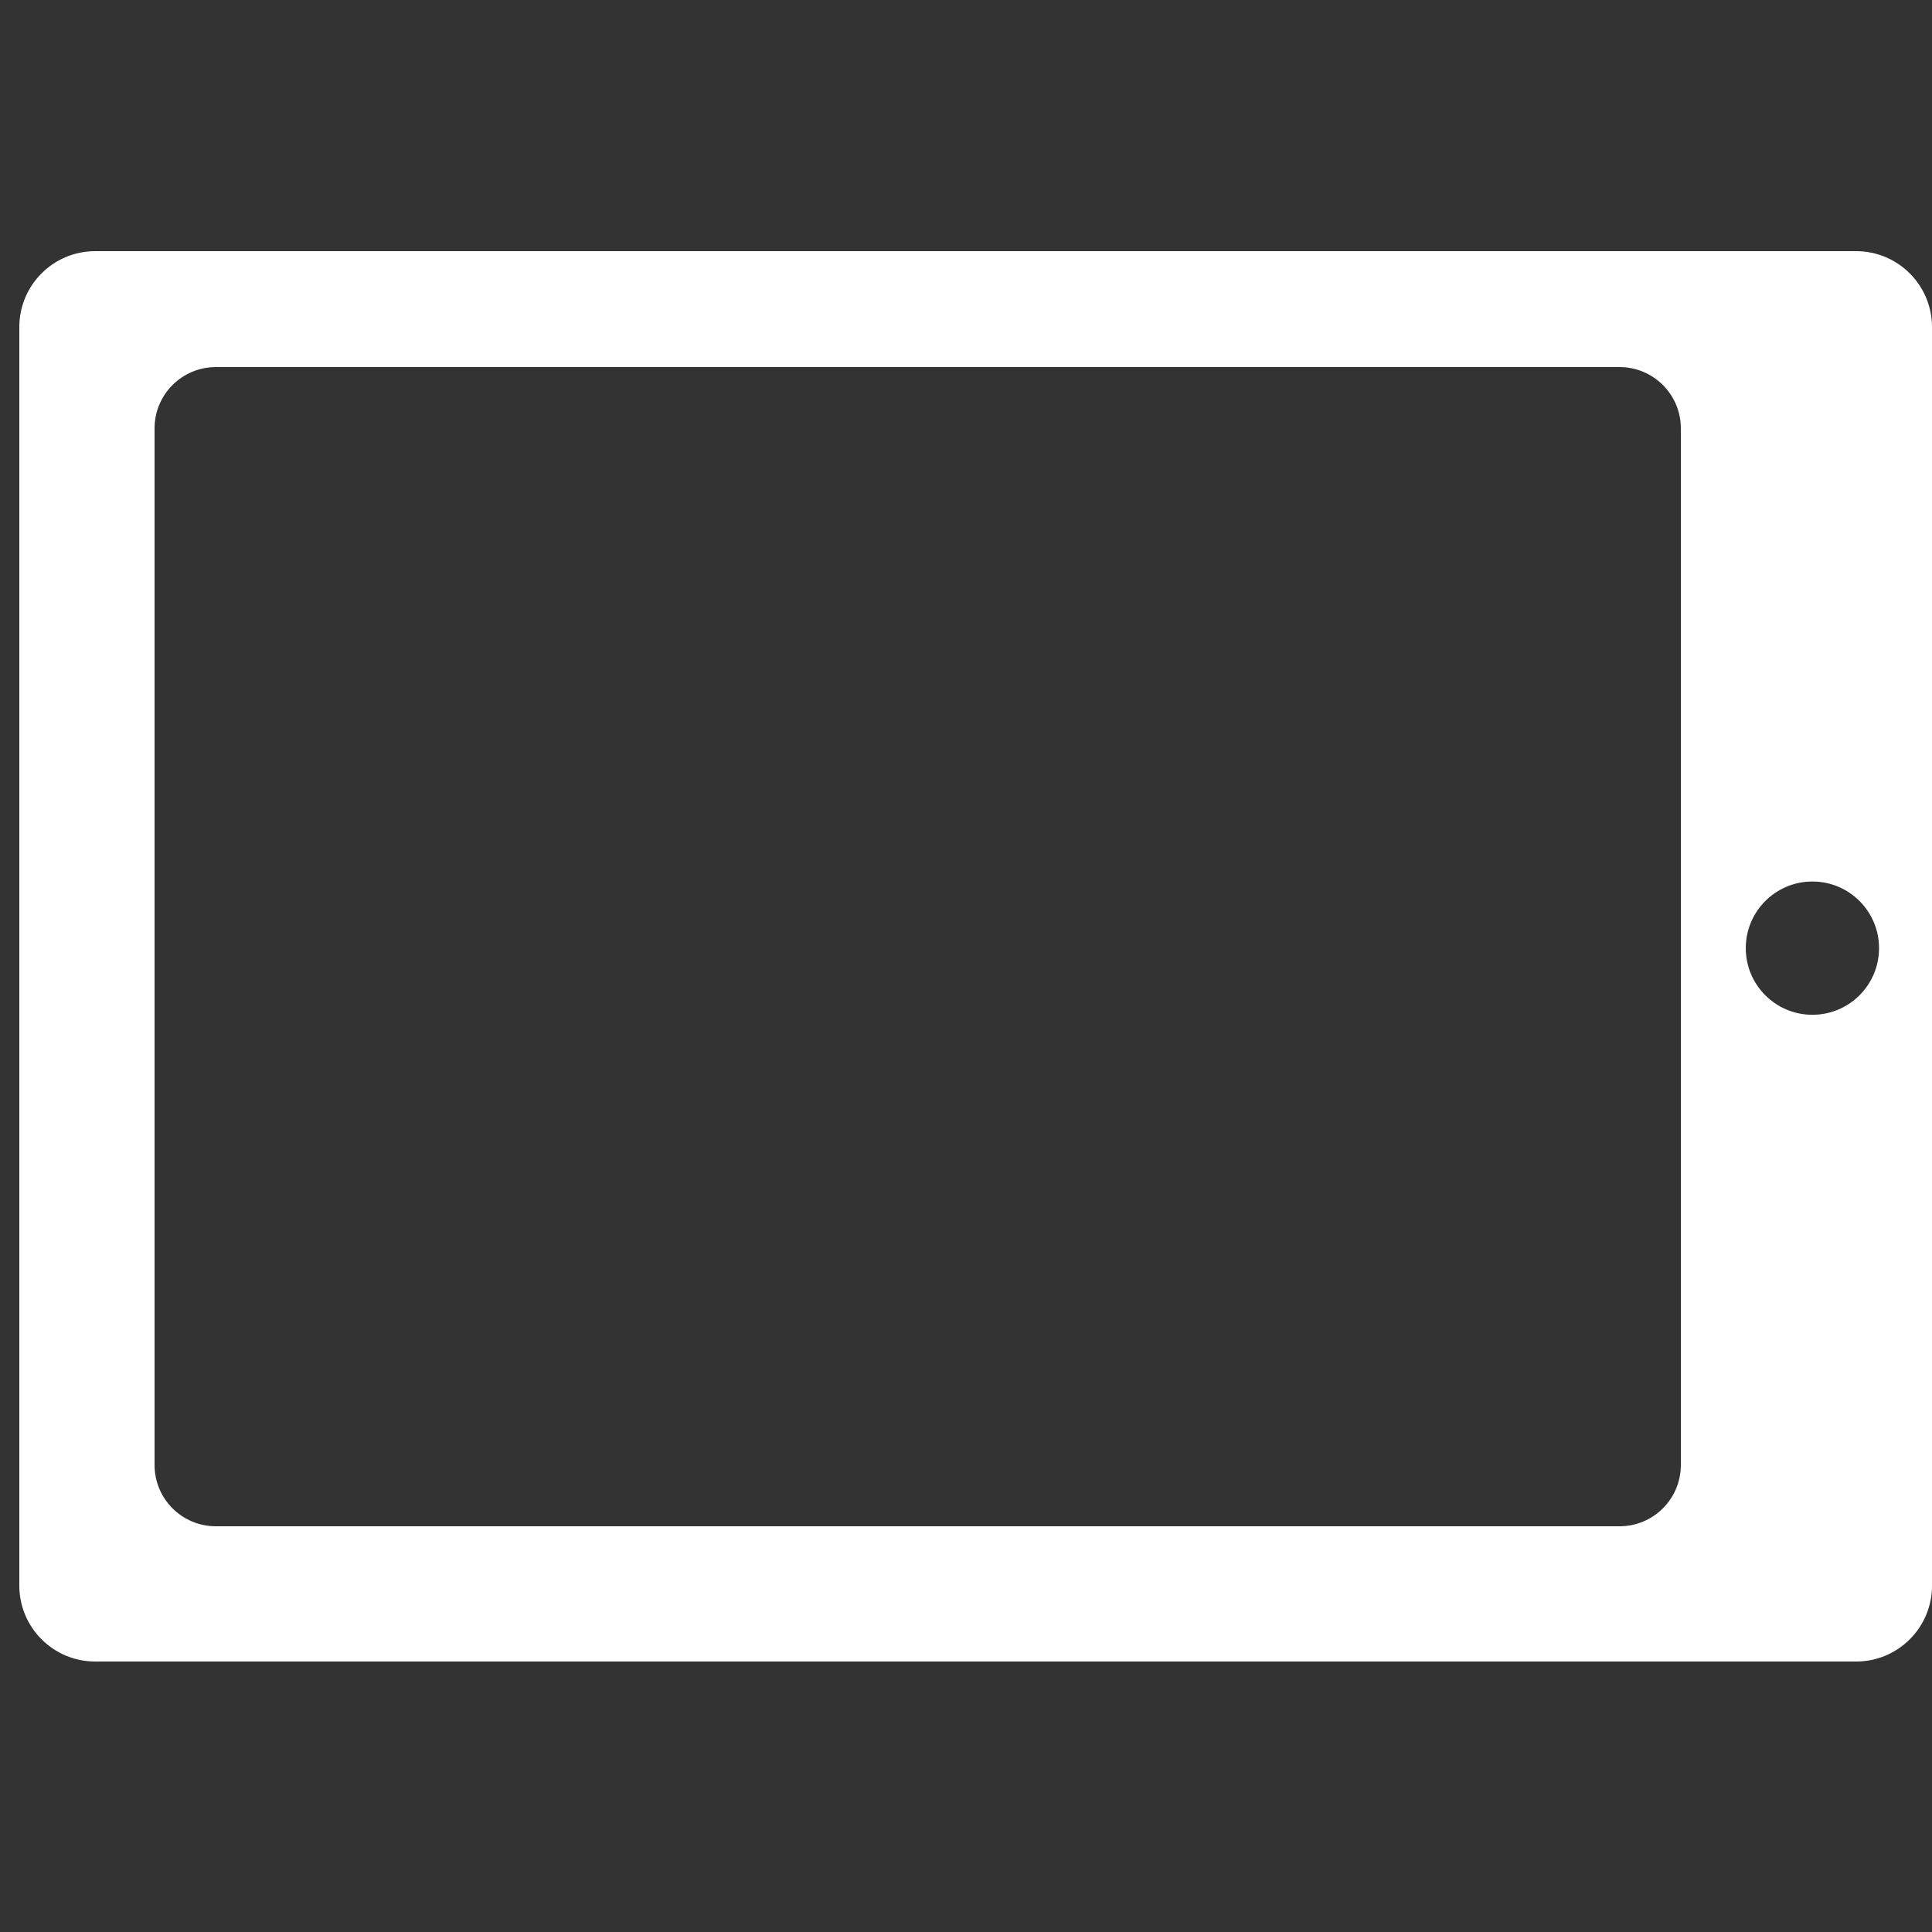 <?xml version="1.0" encoding="utf-8"?>
<!-- Generator: Adobe Illustrator 17.0.0, SVG Export Plug-In . SVG Version: 6.00 Build 0)  -->
<!DOCTYPE svg PUBLIC "-//W3C//DTD SVG 1.1//EN" "http://www.w3.org/Graphics/SVG/1.1/DTD/svg11.dtd">
<svg version="1.1" id="Layer_1" xmlns="http://www.w3.org/2000/svg" xmlns:xlink="http://www.w3.org/1999/xlink" x="0px" y="0px"
	 width="100px" height="100px" viewBox="0 0 100 100" enable-background="new 0 0 100 100" xml:space="preserve">
<rect x="0" y="0" width="100" height="100" fill="#333333" stroke="none"/>
<path fill="#FFFFFF" d="M100,16.929c0-2.17-1.759-3.929-3.929-3.929H4.929C2.759,13,1,14.759,1,16.929v65.143
	C1,84.241,2.759,86,4.929,86h91.143c2.17,0,3.929-1.759,3.929-3.929V16.929z M87,75.828C87,77.58,85.58,79,83.828,79H11.172
	C9.42,79,8,77.58,8,75.828V22.172C8,20.42,9.42,19,11.172,19h72.656C85.58,19,87,20.42,87,22.172V75.828z M93.81,52.525
	c-1.905,0-3.449-1.544-3.449-3.449s1.544-3.449,3.449-3.449s3.449,1.544,3.449,3.449S95.715,52.525,93.81,52.525z"/>
</svg>
